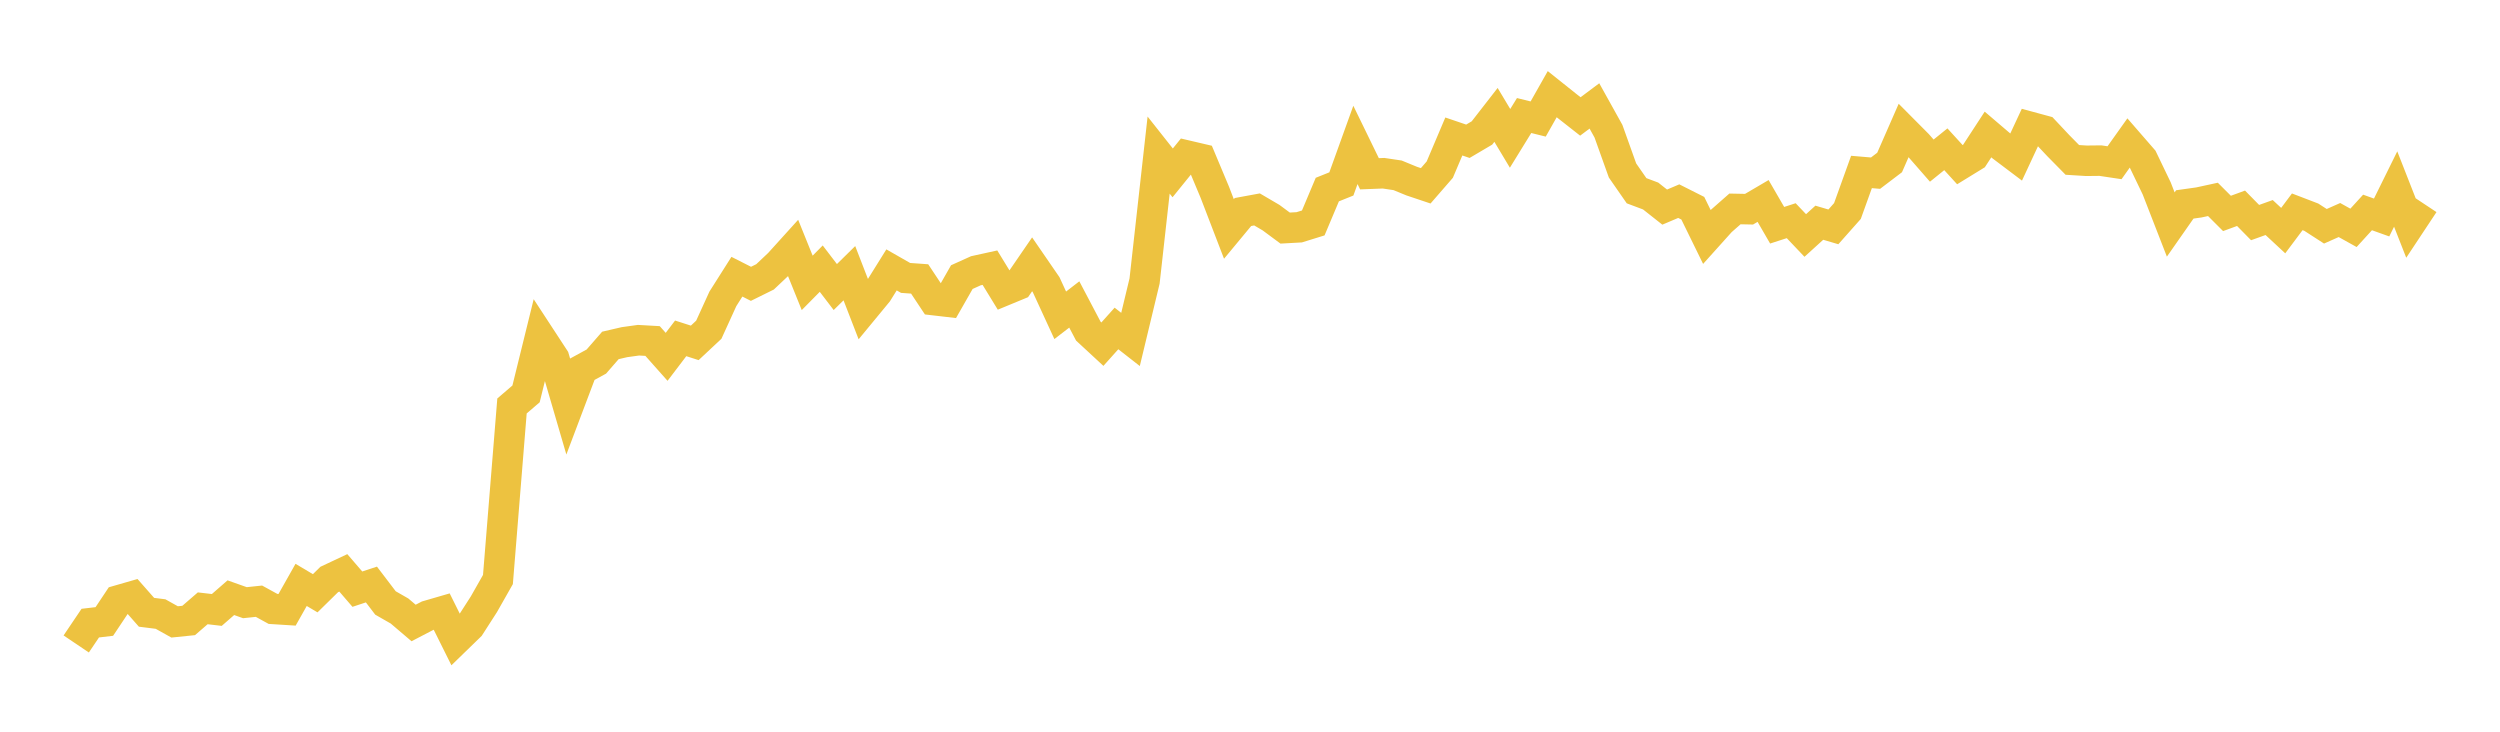 <svg width="164" height="48" xmlns="http://www.w3.org/2000/svg" xmlns:xlink="http://www.w3.org/1999/xlink"><path fill="none" stroke="rgb(237,194,64)" stroke-width="2" d="M5,42.244L5.922,40.877L6.844,40.769L7.766,39.385L8.689,39.119L9.611,40.166L10.533,40.282L11.455,40.797L12.377,40.703L13.299,39.905L14.222,40.013L15.144,39.209L16.066,39.536L16.988,39.439L17.91,39.945L18.832,40.003L19.754,38.369L20.677,38.918L21.599,38.013L22.521,37.579L23.443,38.649L24.365,38.344L25.287,39.554L26.21,40.083L27.132,40.868L28.054,40.388L28.976,40.12L29.898,41.972L30.82,41.076L31.743,39.64L32.665,38.016L33.587,26.631L34.509,25.84L35.431,22.098L36.353,23.508L37.275,26.666L38.198,24.223L39.12,23.719L40.042,22.66L40.964,22.446L41.886,22.318L42.808,22.37L43.731,23.409L44.653,22.196L45.575,22.492L46.497,21.63L47.419,19.607L48.341,18.152L49.263,18.619L50.186,18.163L51.108,17.292L52.03,16.273L52.952,18.556L53.874,17.623L54.796,18.83L55.719,17.922L56.641,20.303L57.563,19.185L58.485,17.705L59.407,18.232L60.329,18.298L61.251,19.688L62.174,19.795L63.096,18.178L64.018,17.762L64.94,17.559L65.862,19.065L66.784,18.684L67.707,17.339L68.629,18.68L69.551,20.684L70.473,19.973L71.395,21.725L72.317,22.578L73.24,21.547L74.162,22.267L75.084,18.433L76.006,10.174L76.928,11.34L77.85,10.202L78.772,10.418L79.695,12.621L80.617,15.02L81.539,13.908L82.461,13.738L83.383,14.279L84.305,14.962L85.228,14.911L86.15,14.625L87.072,12.436L87.994,12.066L88.916,9.506L89.838,11.4L90.76,11.364L91.683,11.501L92.605,11.88L93.527,12.189L94.449,11.128L95.371,8.953L96.293,9.267L97.216,8.723L98.138,7.537L99.06,9.076L99.982,7.579L100.904,7.808L101.826,6.178L102.749,6.915L103.671,7.639L104.593,6.949L105.515,8.607L106.437,11.184L107.359,12.512L108.281,12.858L109.204,13.586L110.126,13.195L111.048,13.66L111.97,15.542L112.892,14.516L113.814,13.705L114.737,13.724L115.659,13.183L116.581,14.776L117.503,14.477L118.425,15.448L119.347,14.61L120.269,14.883L121.192,13.843L122.114,11.281L123.036,11.359L123.958,10.659L124.88,8.554L125.802,9.481L126.725,10.537L127.647,9.792L128.569,10.803L129.491,10.237L130.413,8.823L131.335,9.61L132.257,10.305L133.18,8.323L134.102,8.573L135.024,9.554L135.946,10.49L136.868,10.547L137.79,10.537L138.713,10.675L139.635,9.379L140.557,10.44L141.479,12.359L142.401,14.729L143.323,13.41L144.246,13.28L145.168,13.08L146.09,14.001L147.012,13.663L147.934,14.601L148.856,14.27L149.778,15.128L150.701,13.895L151.623,14.248L152.545,14.844L153.467,14.434L154.389,14.947L155.311,13.937L156.234,14.268L157.156,12.401L158.078,14.752L159,13.361"></path></svg>